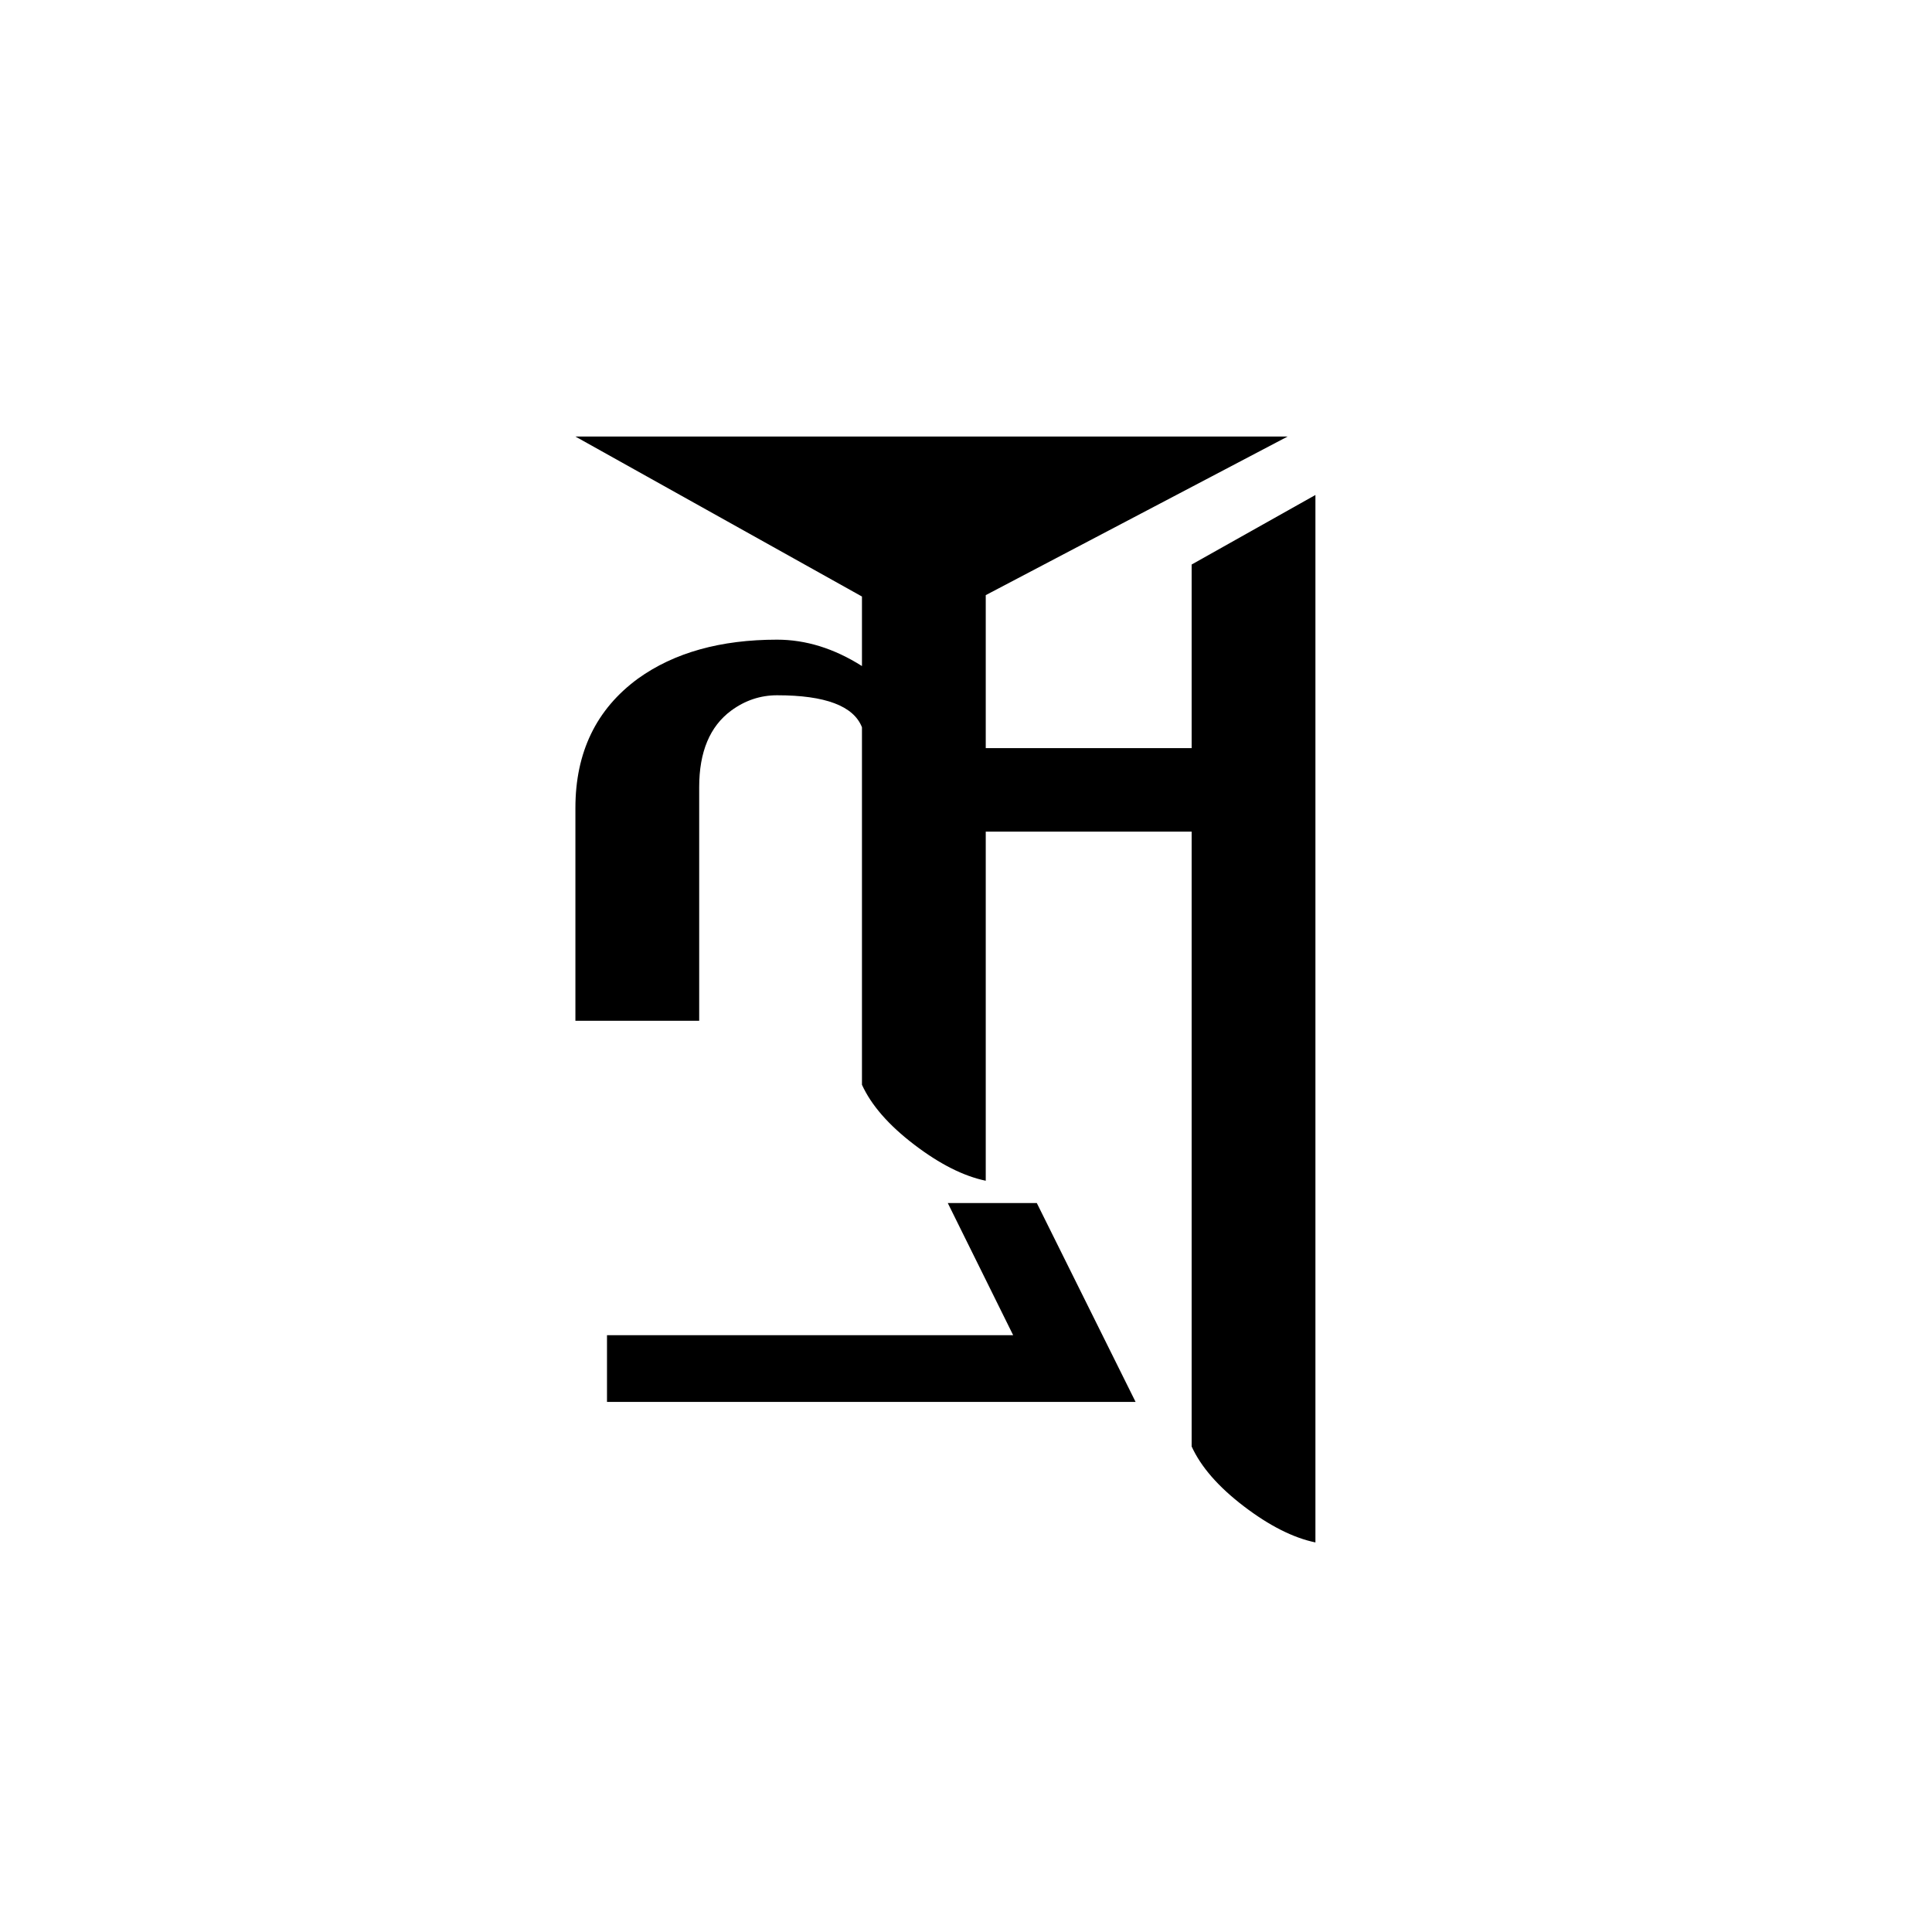 <?xml version="1.0" encoding="UTF-8" standalone="no"?>
<!-- Created with Inkscape (http://www.inkscape.org/) -->
<svg
   xmlns:svg="http://www.w3.org/2000/svg"
   xmlns="http://www.w3.org/2000/svg"
   version="1.0"
   width="100"
   height="100"
   id="svg2">
  <defs
     id="defs4" />
  <g
     id="layer1">
    <path
       d="M 68.086,79.836 C 66.934,79.596 65.699,78.971 64.379,77.964 C 63.059,76.956 62.159,75.924 61.679,74.868 L 61.679,43.045 L 51.022,43.045 L 51.022,61.115 C 49.87,60.875 48.635,60.251 47.315,59.243 C 45.995,58.235 45.095,57.203 44.615,56.147 L 44.615,37.644 C 44.182,36.539 42.718,35.987 40.222,35.987 C 39.358,35.987 38.566,36.252 37.847,36.78 C 36.742,37.596 36.19,38.916 36.19,40.74 L 36.19,52.836 L 29.783,52.836 L 29.783,41.819 C 29.783,38.939 30.863,36.707 33.022,35.124 C 34.894,33.78 37.294,33.109 40.222,33.109 C 41.71,33.109 43.175,33.564 44.615,34.475 L 44.615,30.876 L 29.783,22.595 L 66.647,22.595 L 51.022,30.804 L 51.022,38.723 L 61.679,38.723 L 61.679,29.22 L 68.086,25.62 L 68.086,79.836 z M 58.778,72.563 L 31.418,72.563 L 31.418,69.109 L 52.441,69.109 L 49.057,62.269 L 53.665,62.269 L 58.778,72.563 z "
       style="font-size:72px;font-style:normal;font-weight:normal;fill:black;fill-opacity:1;stroke:none;stroke-width:1px;stroke-linecap:butt;stroke-linejoin:miter;stroke-opacity:1;font-family:JG Soyombo"
       id="text2207" />
  </g>
</svg>
